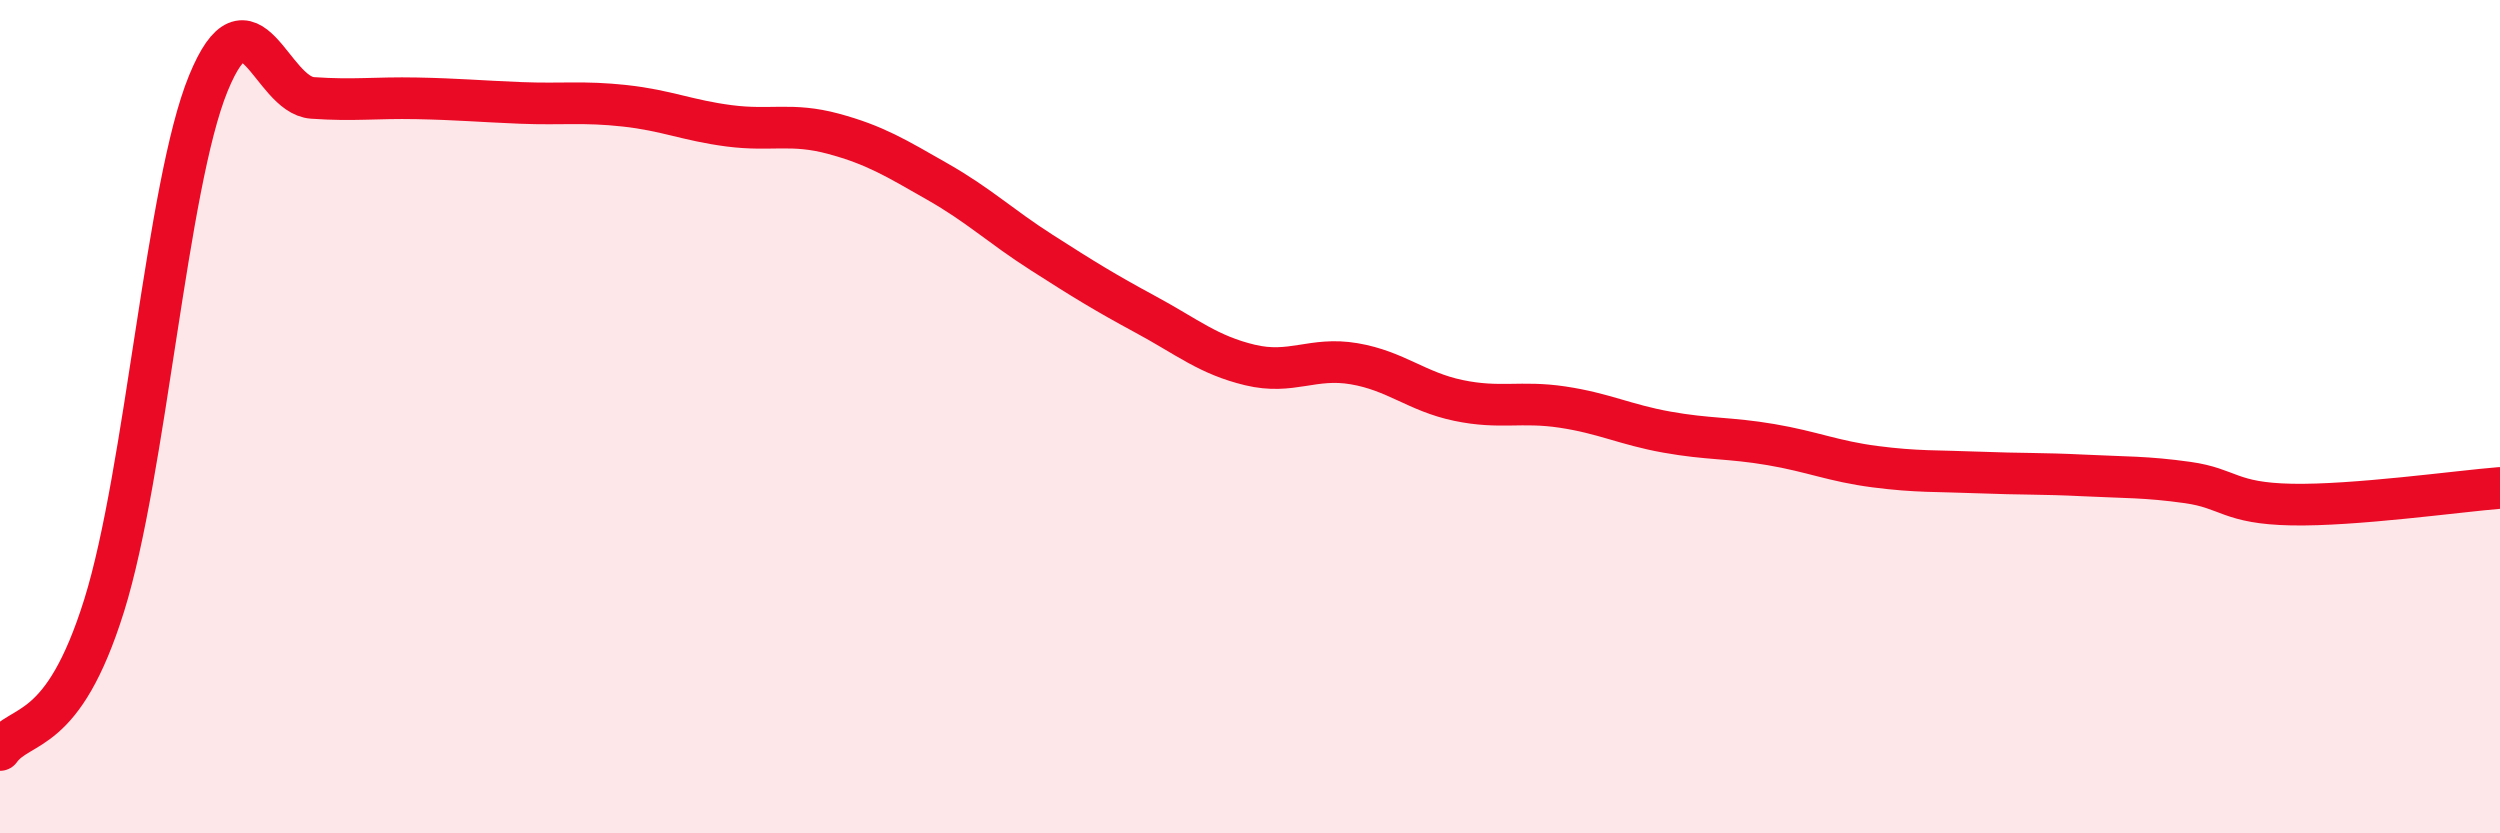 
    <svg width="60" height="20" viewBox="0 0 60 20" xmlns="http://www.w3.org/2000/svg">
      <path
        d="M 0,18 C 0.5,17.31 1.5,17.73 2.5,14.53 C 3.5,11.33 4,4.44 5,2 C 6,-0.44 6.5,2.28 7.5,2.35 C 8.5,2.42 9,2.34 10,2.36 C 11,2.38 11.5,2.43 12.5,2.47 C 13.5,2.51 14,2.43 15,2.54 C 16,2.65 16.5,2.89 17.5,3.02 C 18.5,3.15 19,2.94 20,3.21 C 21,3.48 21.5,3.79 22.5,4.36 C 23.5,4.93 24,5.42 25,6.06 C 26,6.7 26.5,7.01 27.5,7.55 C 28.5,8.09 29,8.52 30,8.76 C 31,9 31.5,8.56 32.5,8.73 C 33.5,8.9 34,9.4 35,9.61 C 36,9.82 36.5,9.62 37.5,9.77 C 38.5,9.92 39,10.19 40,10.37 C 41,10.55 41.5,10.5 42.5,10.67 C 43.5,10.84 44,11.07 45,11.2 C 46,11.33 46.5,11.3 47.5,11.34 C 48.5,11.38 49,11.36 50,11.41 C 51,11.46 51.5,11.44 52.5,11.58 C 53.5,11.72 53.5,12.08 55,12.11 C 56.5,12.14 59,11.79 60,11.71L60 20L0 20Z"
        fill="#EB0A25"
        opacity="0.1"
        stroke-linecap="round"
        stroke-linejoin="round"
      />
      <path
        d="M 0,18 C 0.5,17.31 1.5,17.73 2.5,14.53 C 3.5,11.33 4,4.44 5,2 C 6,-0.44 6.5,2.28 7.5,2.35 C 8.5,2.42 9,2.34 10,2.36 C 11,2.38 11.5,2.43 12.5,2.47 C 13.5,2.51 14,2.43 15,2.54 C 16,2.65 16.5,2.89 17.5,3.02 C 18.5,3.15 19,2.94 20,3.21 C 21,3.48 21.5,3.79 22.5,4.36 C 23.5,4.93 24,5.42 25,6.06 C 26,6.7 26.5,7.01 27.5,7.55 C 28.5,8.09 29,8.52 30,8.76 C 31,9 31.5,8.56 32.5,8.73 C 33.5,8.9 34,9.4 35,9.61 C 36,9.82 36.5,9.62 37.5,9.77 C 38.5,9.92 39,10.19 40,10.37 C 41,10.55 41.5,10.5 42.5,10.67 C 43.5,10.84 44,11.07 45,11.2 C 46,11.33 46.5,11.3 47.5,11.34 C 48.5,11.38 49,11.36 50,11.41 C 51,11.46 51.5,11.44 52.5,11.58 C 53.5,11.72 53.5,12.08 55,12.11 C 56.5,12.14 59,11.79 60,11.71"
        stroke="#EB0A25"
        stroke-width="1"
        fill="none"
        stroke-linecap="round"
        stroke-linejoin="round"
      />
    </svg>
  